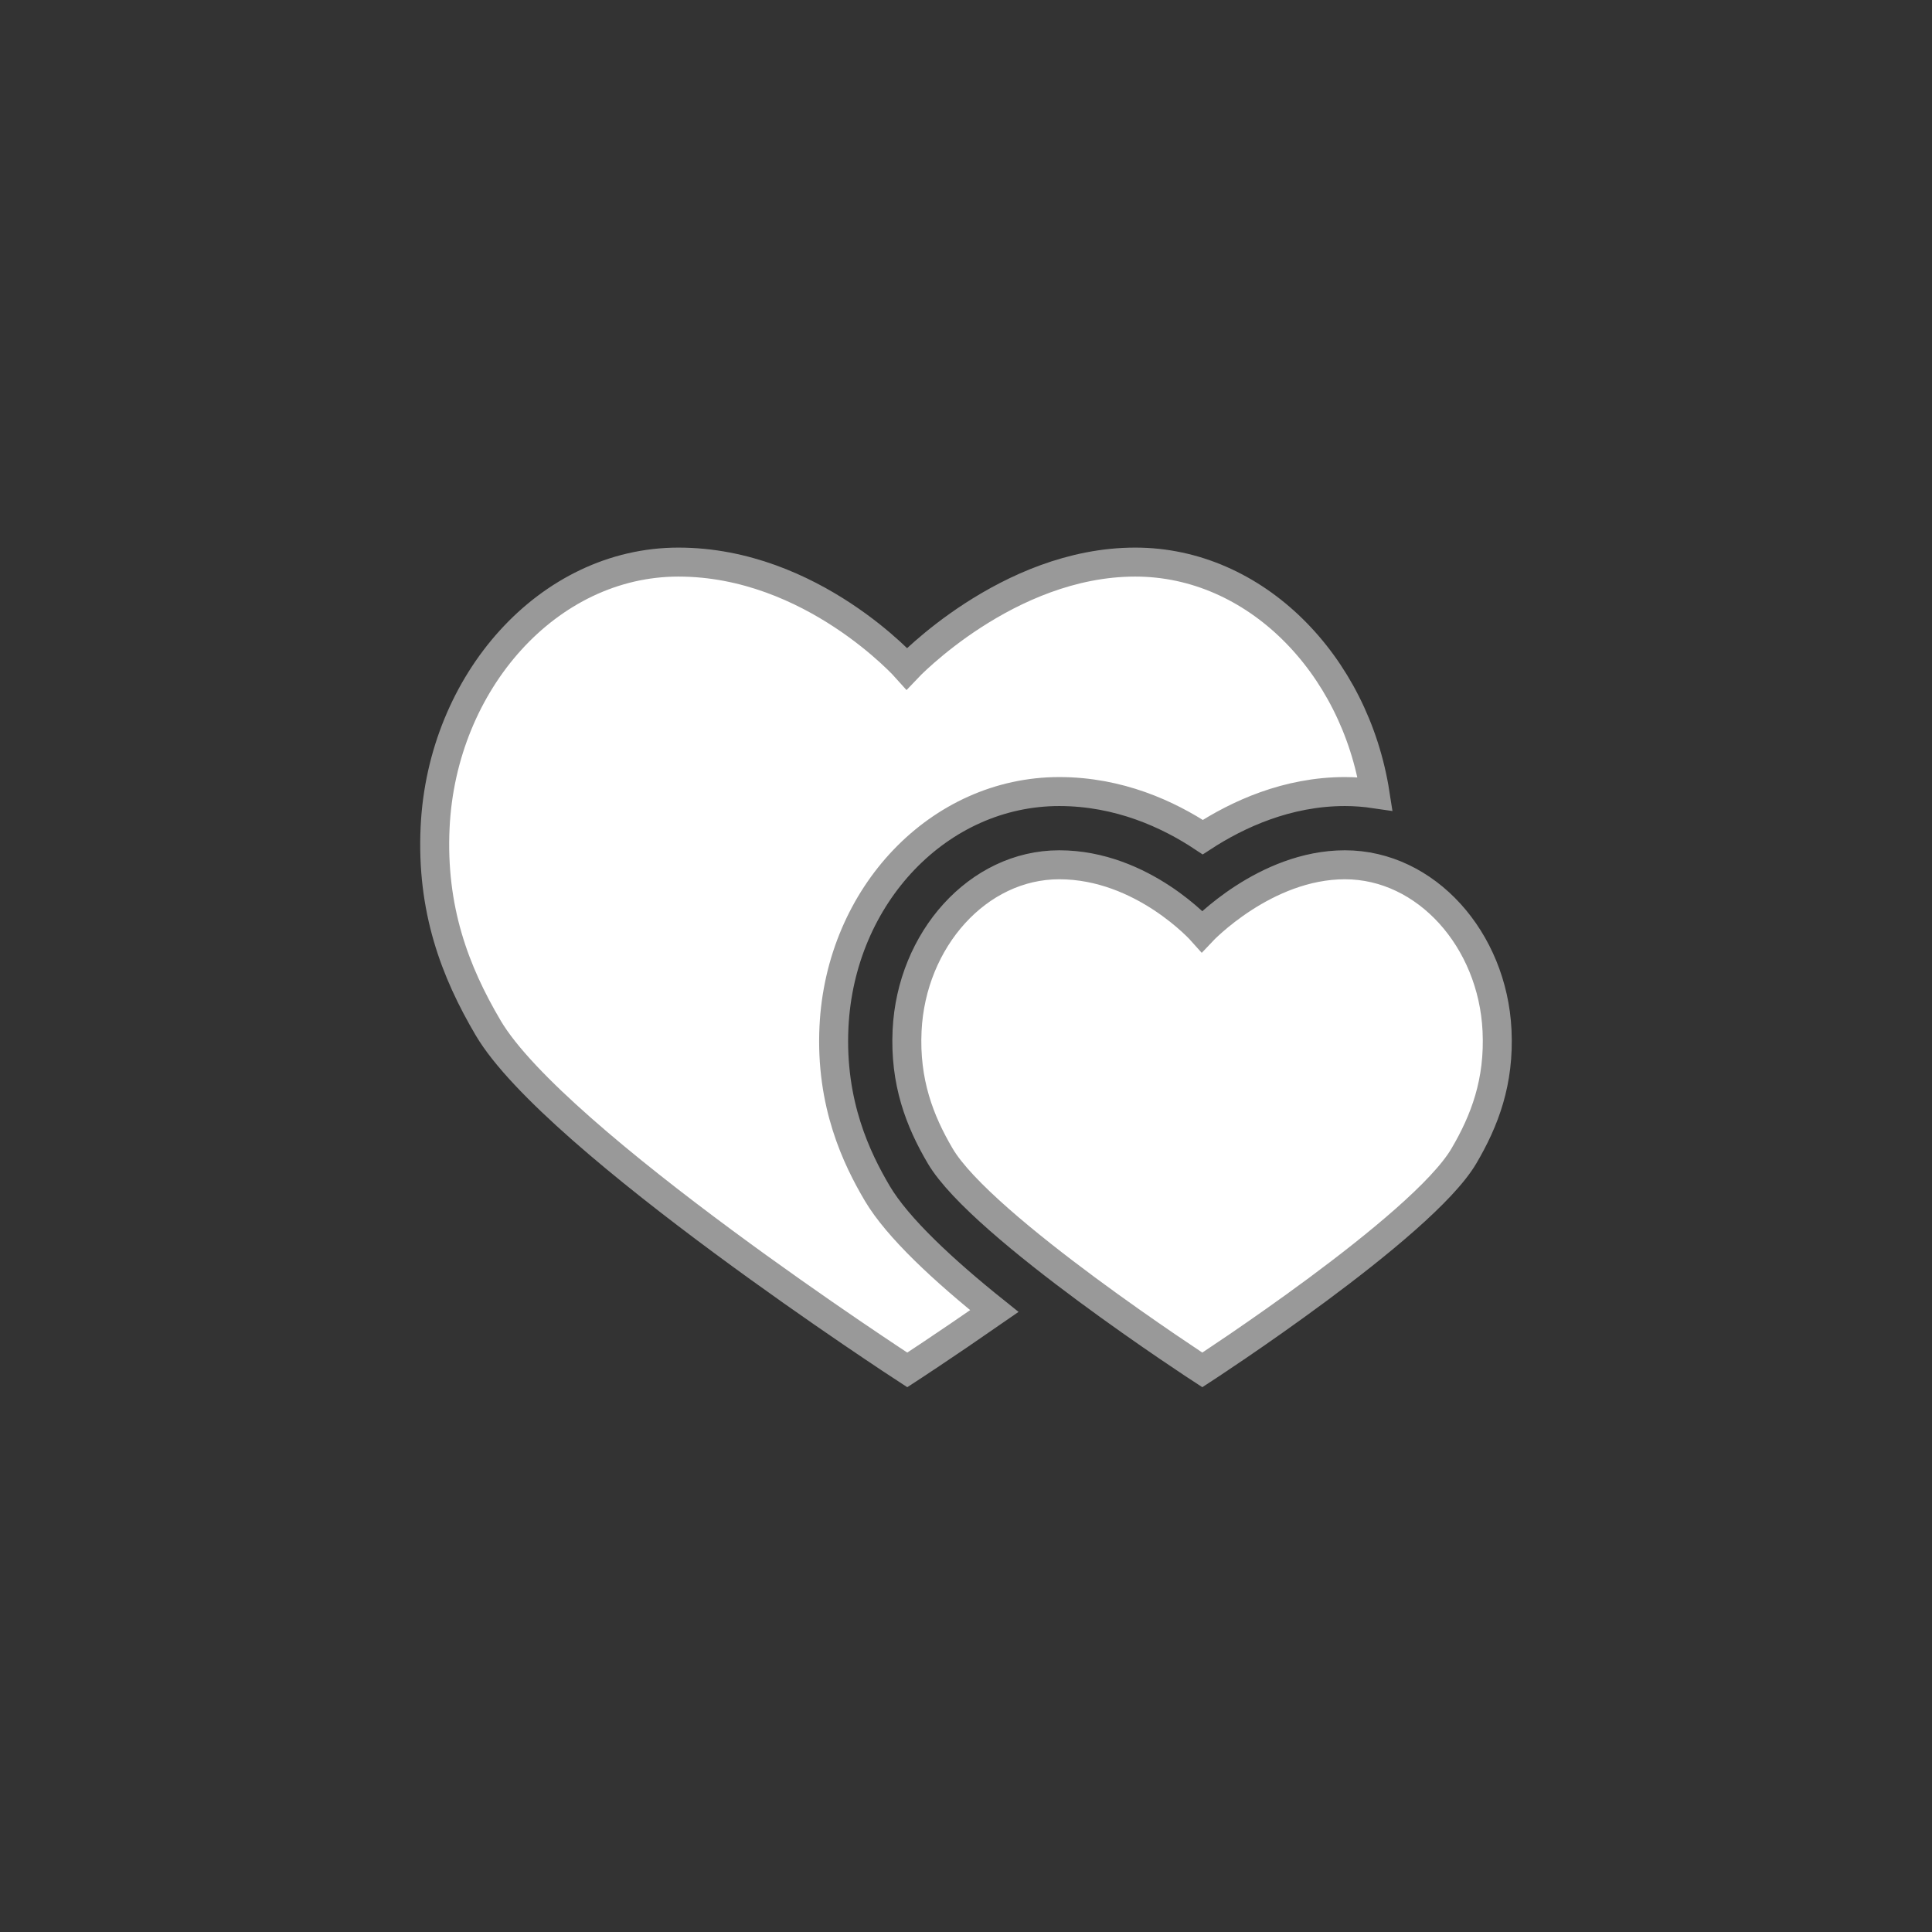<?xml version="1.0" encoding="utf-8"?>
<!-- Generator: Adobe Illustrator 21.1.0, SVG Export Plug-In . SVG Version: 6.00 Build 0)  -->
<svg version="1.1" id="Layer_1" xmlns="http://www.w3.org/2000/svg" xmlns:xlink="http://www.w3.org/1999/xlink" x="0px" y="0px"
	 viewBox="0 0 200 200" enable-background="new 0 0 200 200" xml:space="preserve">
<rect x="0" y="0" width="200" height="200" fill="#333333" stroke="none"/>
<circle id="outline" fill="none" cx="100" cy="100" r="100"/>
<path id="pattern" fill="#FFFFFF" d="M154.972,106.675c-0.45-9.395-7.326-17.153-15.748-17.153
	c-8.286,0-14.787,6.895-14.787,6.895s-6.13-6.895-14.787-6.895c-8.421,0-15.297,7.759-15.748,17.153
	c-0.254,5.307,1.278,9.346,3.436,13.004c4.311,7.309,27.126,22.133,27.126,22.133s22.731-14.762,27.071-22.133
	C153.7,116.004,155.227,111.982,154.972,106.675z M90.81,123.53c-2.105-3.568-4.86-9.235-4.478-17.217
	c0.655-13.667,10.898-24.372,23.32-24.372c6.176,0,11.282,2.351,14.858,4.718c3.611-2.353,8.729-4.718,14.716-4.718
	c1.06,0,2.103,0.084,3.126,0.235c-2.091-13.43-12.404-23.989-24.827-23.989c-13.251,0-23.648,11.028-23.648,11.028
	s-9.802-11.028-23.649-11.028c-13.468,0-24.464,12.408-25.184,27.432c-0.406,8.487,2.043,14.946,5.495,20.797
	c6.894,11.688,43.382,35.397,43.382,35.397s3.724-2.419,9.013-6.092C97.719,131.545,92.92,127.107,90.81,123.53z"/>
<path id="contour" fill="none" stroke="#999999" stroke-width="3" stroke-miterlimit="10" d="M154.972,106.675
	c-0.45-9.395-7.326-17.153-15.748-17.153c-8.286,0-14.787,6.895-14.787,6.895s-6.13-6.895-14.787-6.895
	c-8.421,0-15.297,7.759-15.748,17.153c-0.254,5.307,1.278,9.346,3.436,13.004c4.311,7.309,27.126,22.133,27.126,22.133
	s22.731-14.762,27.071-22.133C153.7,116.004,155.227,111.982,154.972,106.675z M90.81,123.53c-2.105-3.568-4.86-9.235-4.478-17.217
	c0.655-13.667,10.898-24.372,23.32-24.372c6.176,0,11.282,2.351,14.858,4.718c3.611-2.353,8.729-4.718,14.716-4.718
	c1.06,0,2.103,0.084,3.126,0.235c-2.091-13.43-12.404-23.989-24.827-23.989c-13.251,0-23.648,11.028-23.648,11.028
	s-9.802-11.028-23.649-11.028c-13.468,0-24.464,12.408-25.184,27.432c-0.406,8.487,2.043,14.946,5.495,20.797
	c6.894,11.688,43.382,35.397,43.382,35.397s3.724-2.419,9.013-6.092C97.719,131.545,92.92,127.107,90.81,123.53z"/>
</svg>
